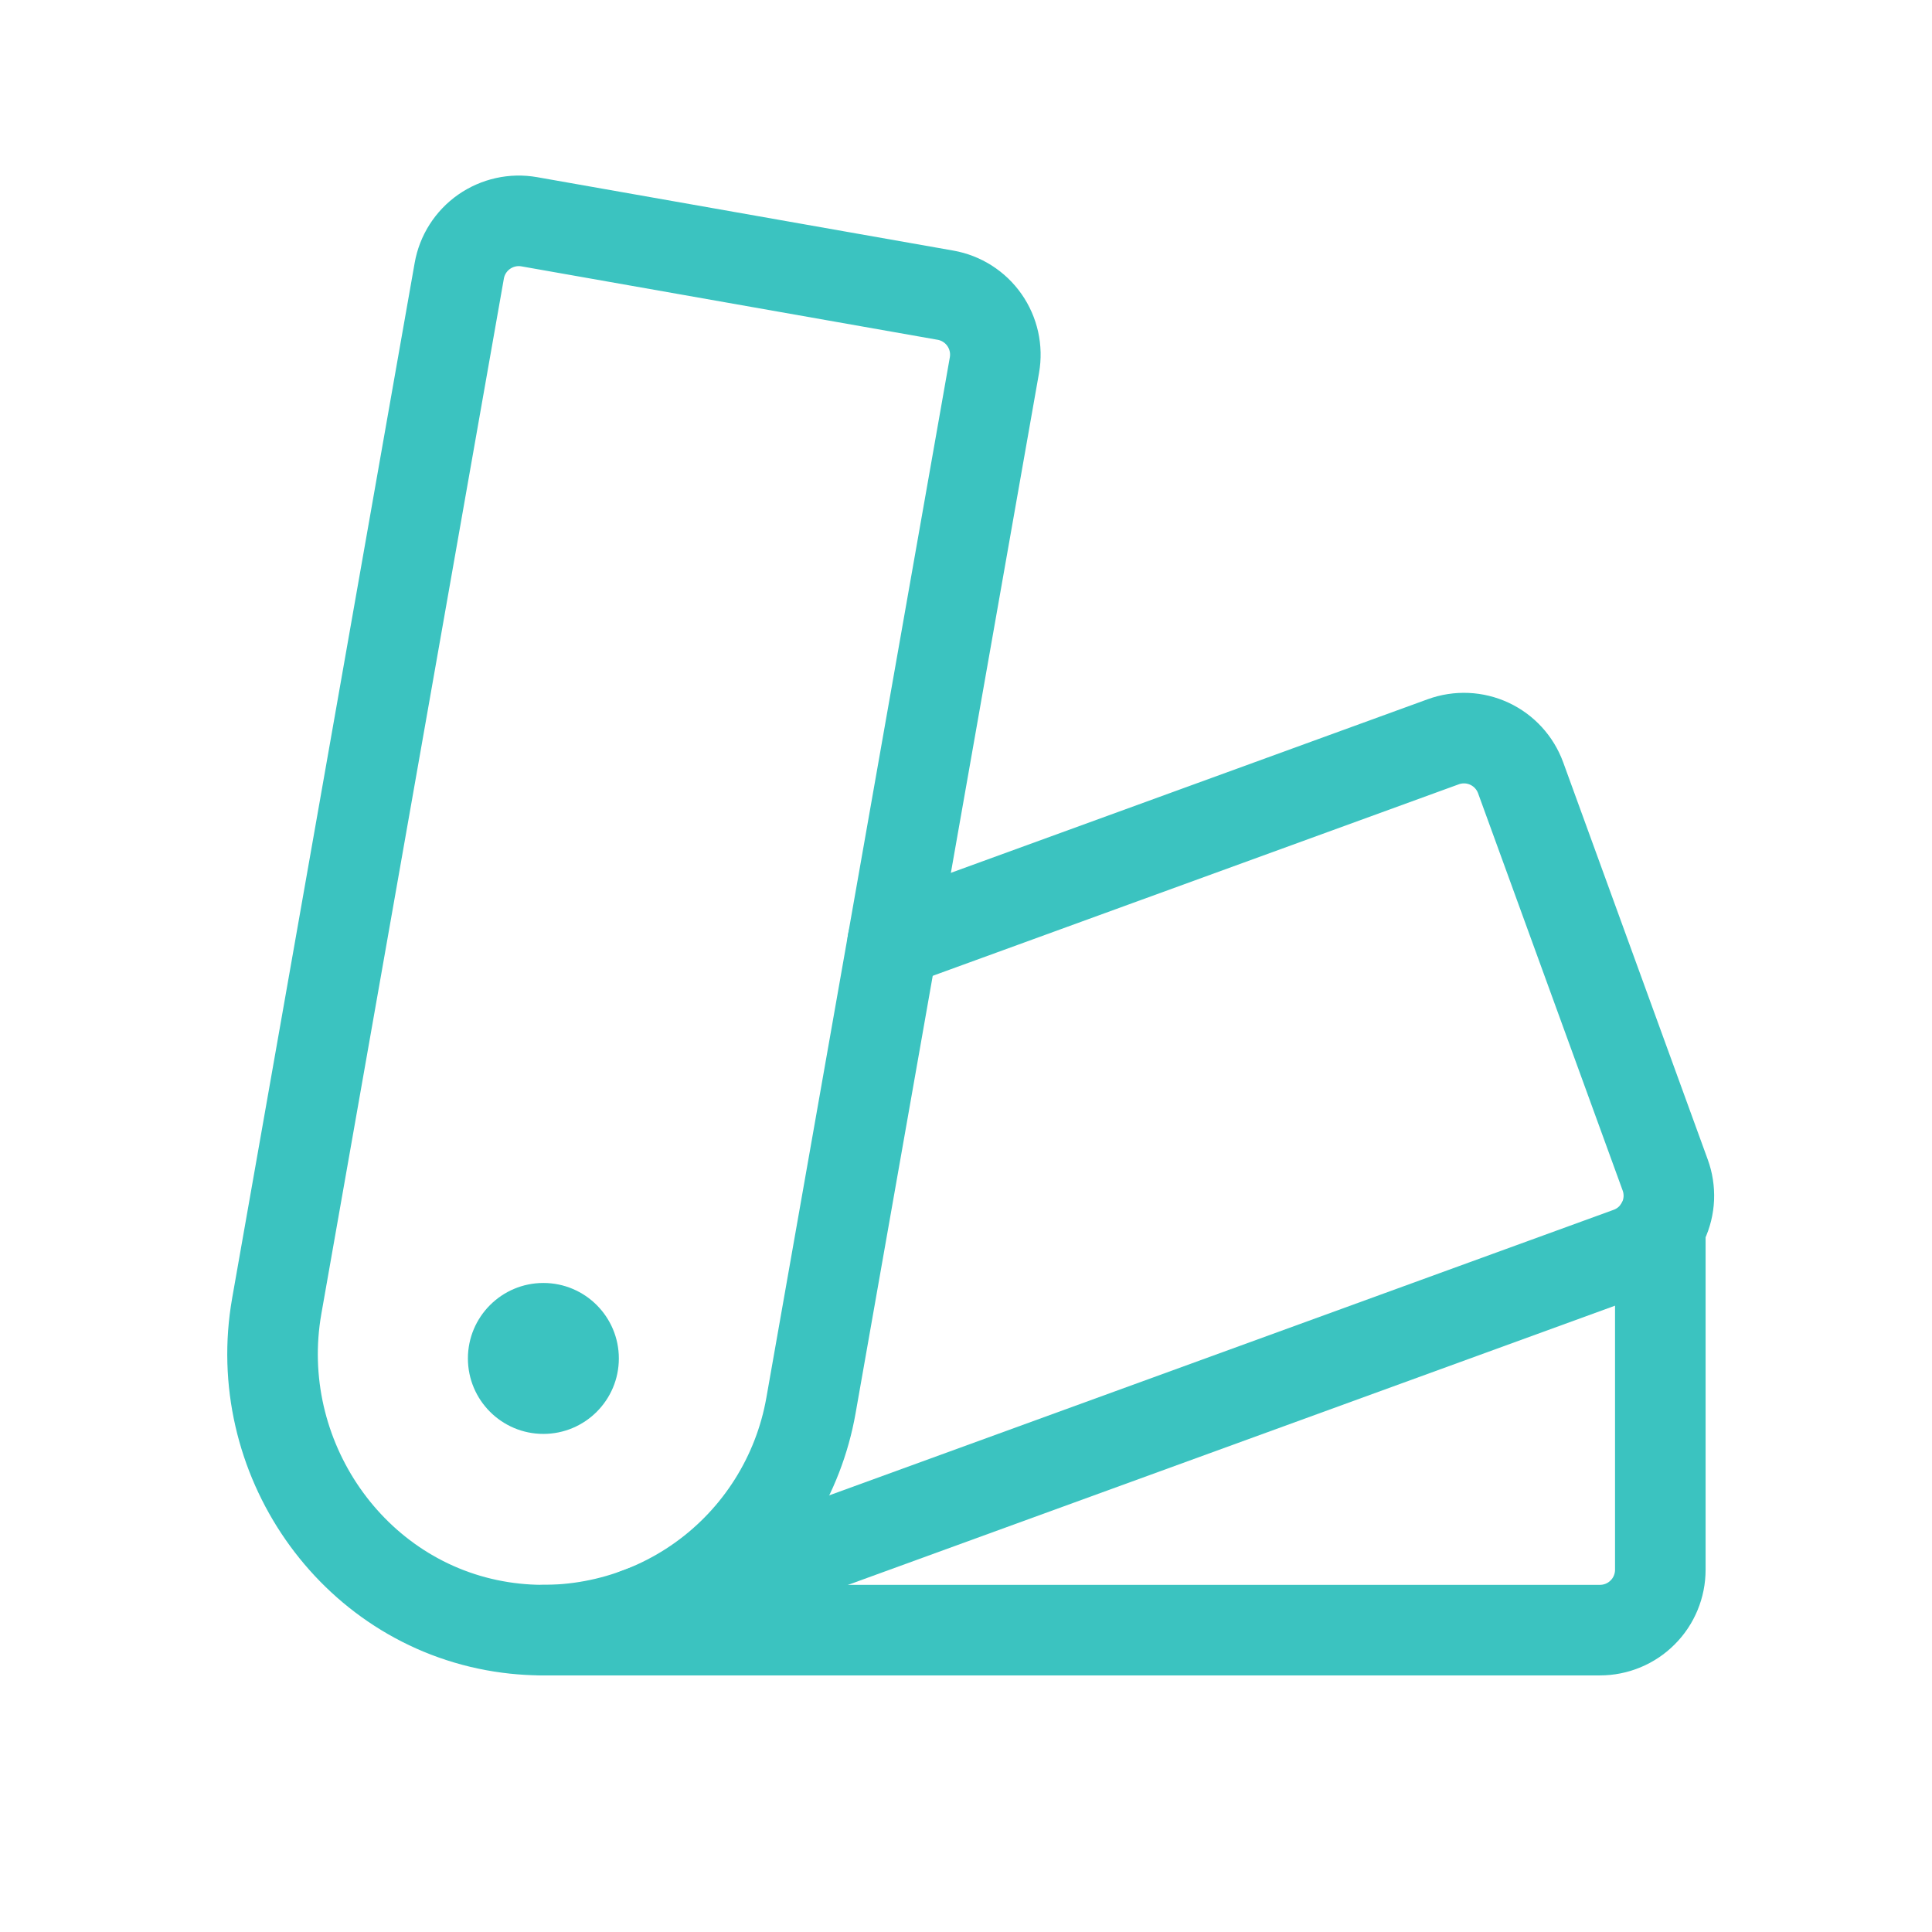 <svg width="32" height="32" viewBox="0 0 32 32" fill="none" xmlns="http://www.w3.org/2000/svg">
<path d="M9 23.75C9.69 23.75 10.25 23.19 10.25 22.5C10.25 21.81 9.69 21.25 9 21.25C8.31 21.25 7.75 21.81 7.75 22.5C7.75 23.19 8.31 23.75 9 23.75Z" fill="#3BC3C0"/>
<path d="M4.584 21.631L7.607 4.484C7.653 4.223 7.801 3.991 8.018 3.839C8.236 3.687 8.504 3.627 8.766 3.673L15.659 4.889C15.921 4.935 16.153 5.083 16.305 5.3C16.457 5.517 16.517 5.786 16.471 6.047L13.432 23.281C13.227 24.442 12.575 25.476 11.617 26.161C10.658 26.846 9.469 27.128 8.305 26.946C5.812 26.555 4.146 24.116 4.584 21.631Z" stroke="#3BC3C0" stroke-width="1.5" stroke-linecap="round" stroke-linejoin="round"/>
<path d="M14.785 15.606L23.905 12.286C24.155 12.195 24.43 12.207 24.67 12.319C24.91 12.431 25.096 12.634 25.187 12.884L27.581 19.462C27.626 19.585 27.646 19.716 27.641 19.847C27.635 19.978 27.604 20.107 27.548 20.226C27.492 20.345 27.414 20.452 27.317 20.541C27.22 20.63 27.107 20.698 26.984 20.743L10.539 26.729" stroke="#3BC3C0" stroke-width="1.5" stroke-linecap="round" stroke-linejoin="round"/>
<path d="M27.5 20.317V26C27.5 26.265 27.395 26.52 27.207 26.707C27.02 26.895 26.765 27 26.5 27H9" stroke="#3BC3C0" stroke-width="1.5" stroke-linecap="round" stroke-linejoin="round"/>
</svg>
